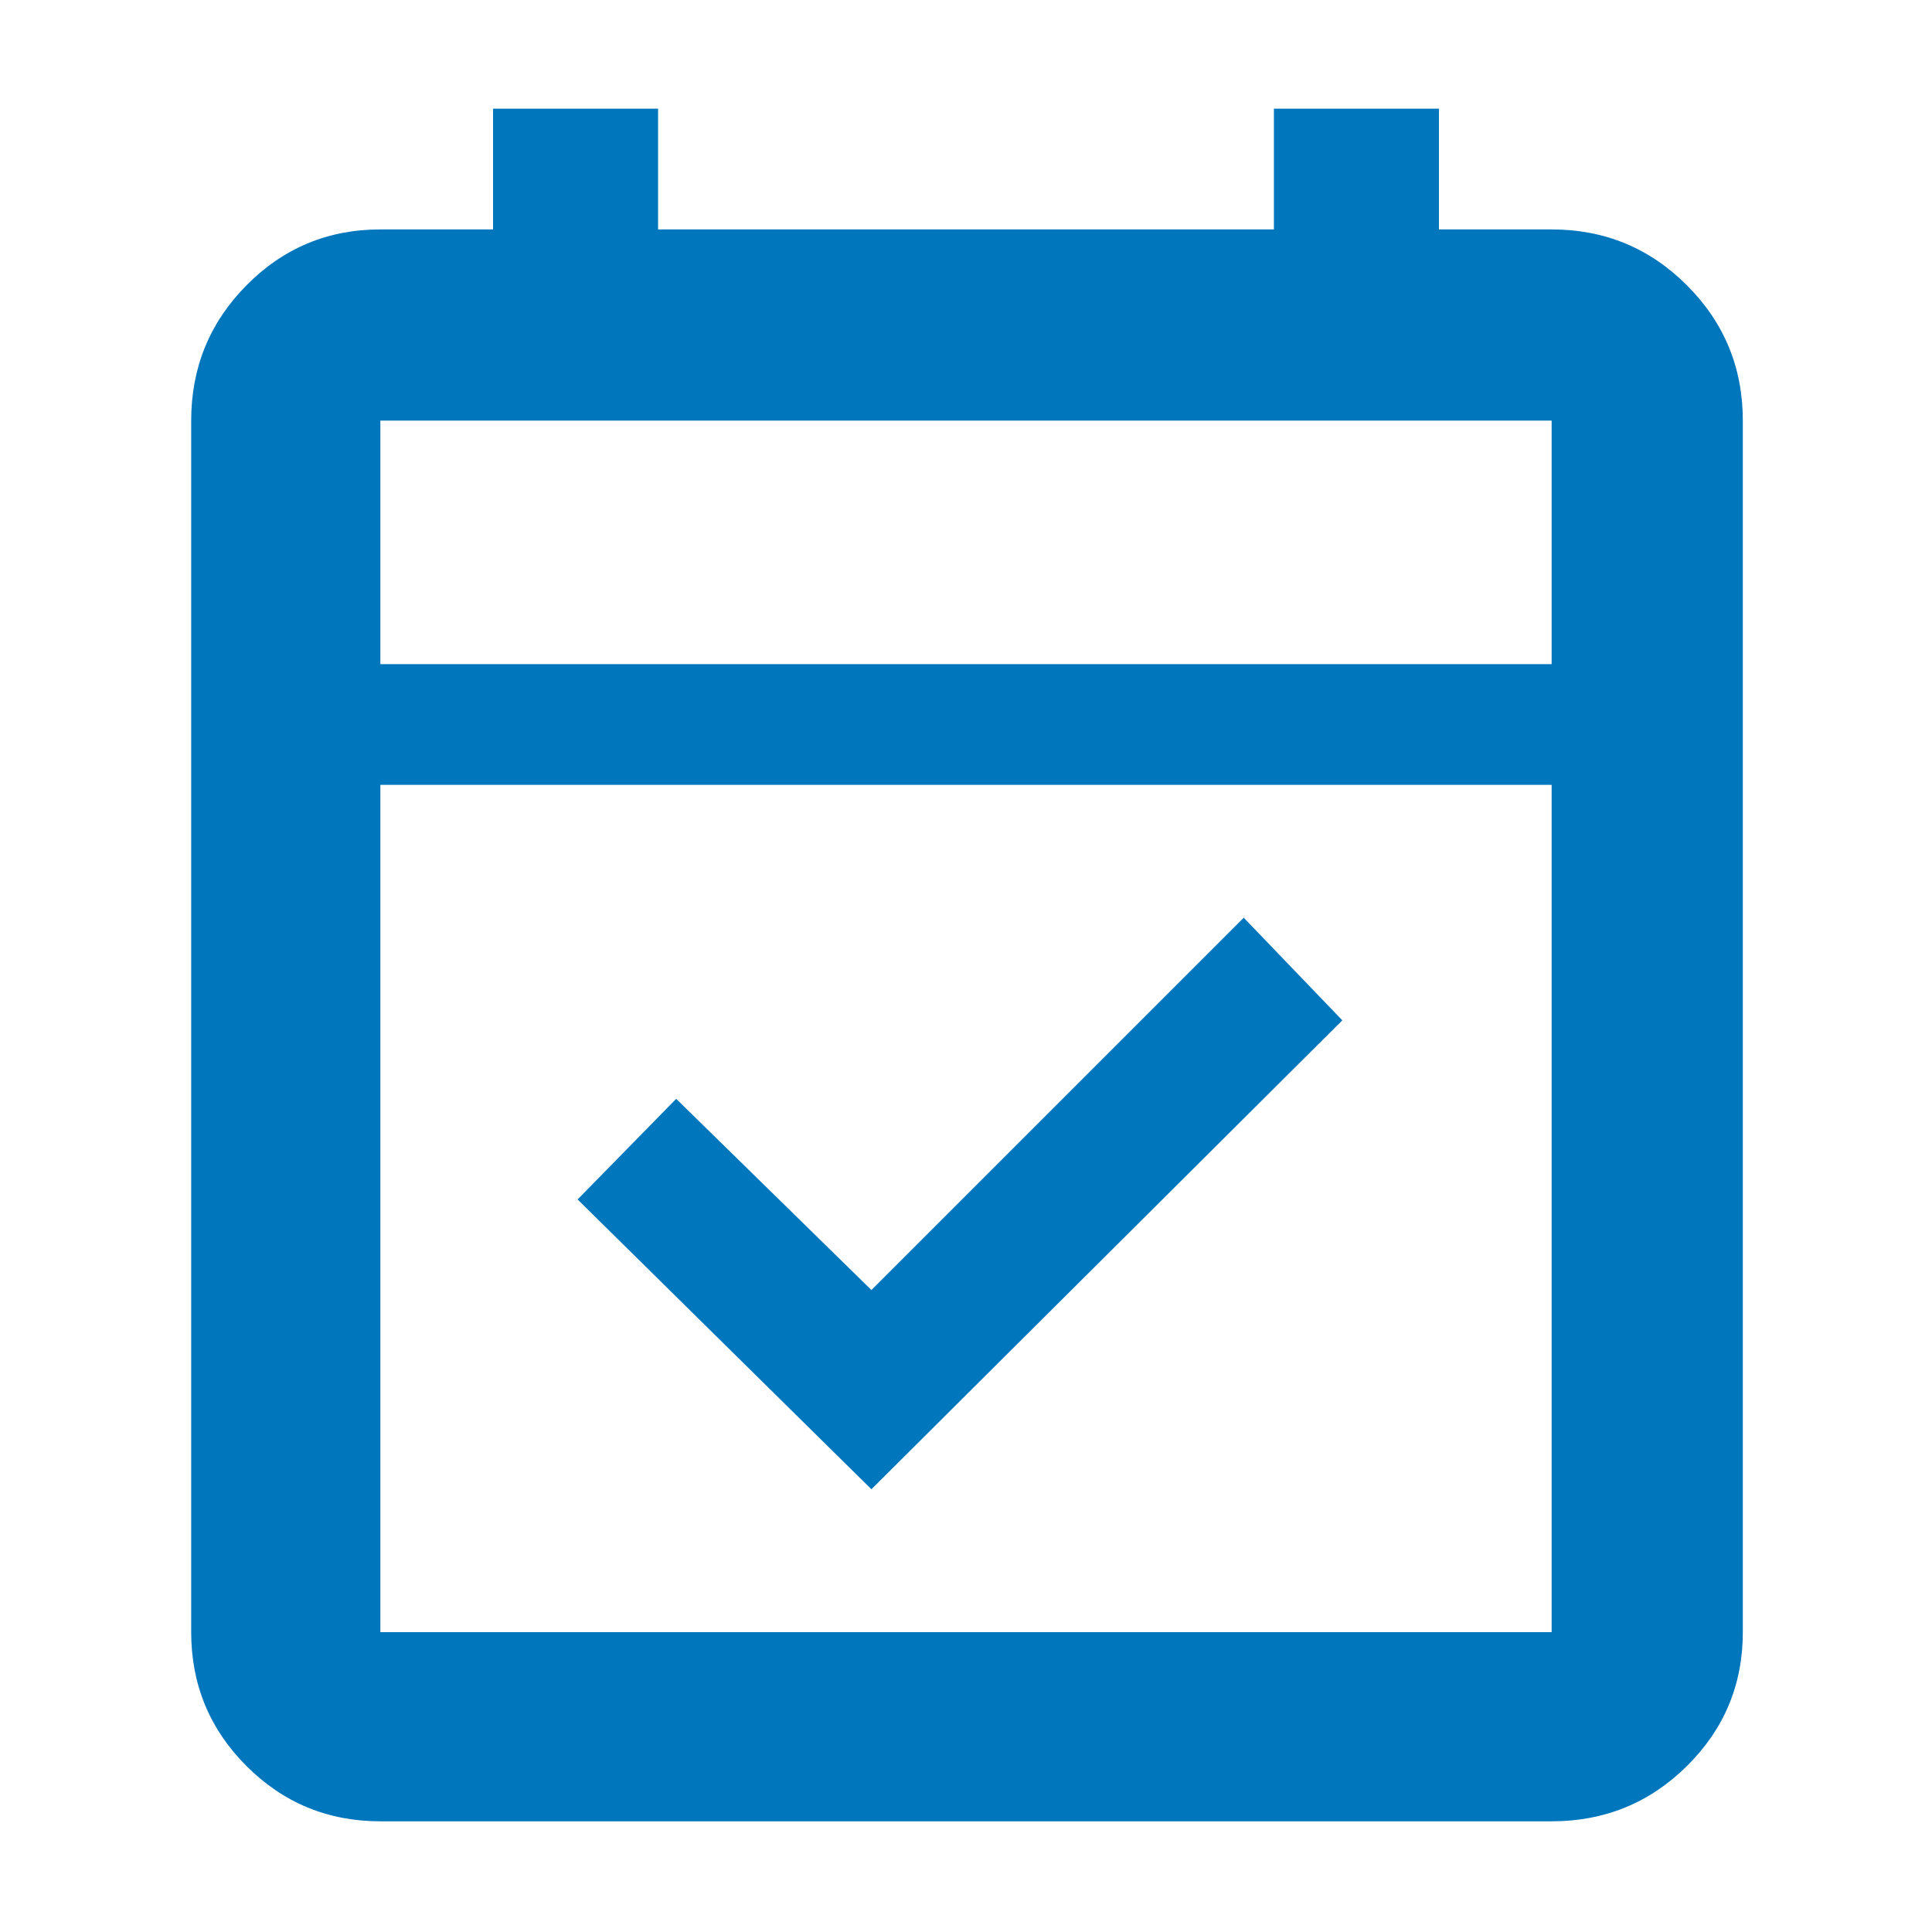 <svg xmlns="http://www.w3.org/2000/svg" height="48px" viewBox="0 -960 960 960" width="48px" fill="#0076BD"><path d="M433-220 287-364l49-50 97 95 185-185 49 51-234 233ZM189-55q-39.05 0-66.53-27.47Q95-109.95 95-149v-602q0-39.46 27.47-67.23Q149.95-846 189-846h56v-60h82v60h306v-60h82v60h56q39.46 0 67.23 27.77Q866-790.46 866-751v602q0 39.05-27.77 66.53Q810.46-55 771-55H189Zm0-94h582v-421H189v421Zm0-481h582v-121H189v121Zm0 0v-121 121Z"/></svg>
